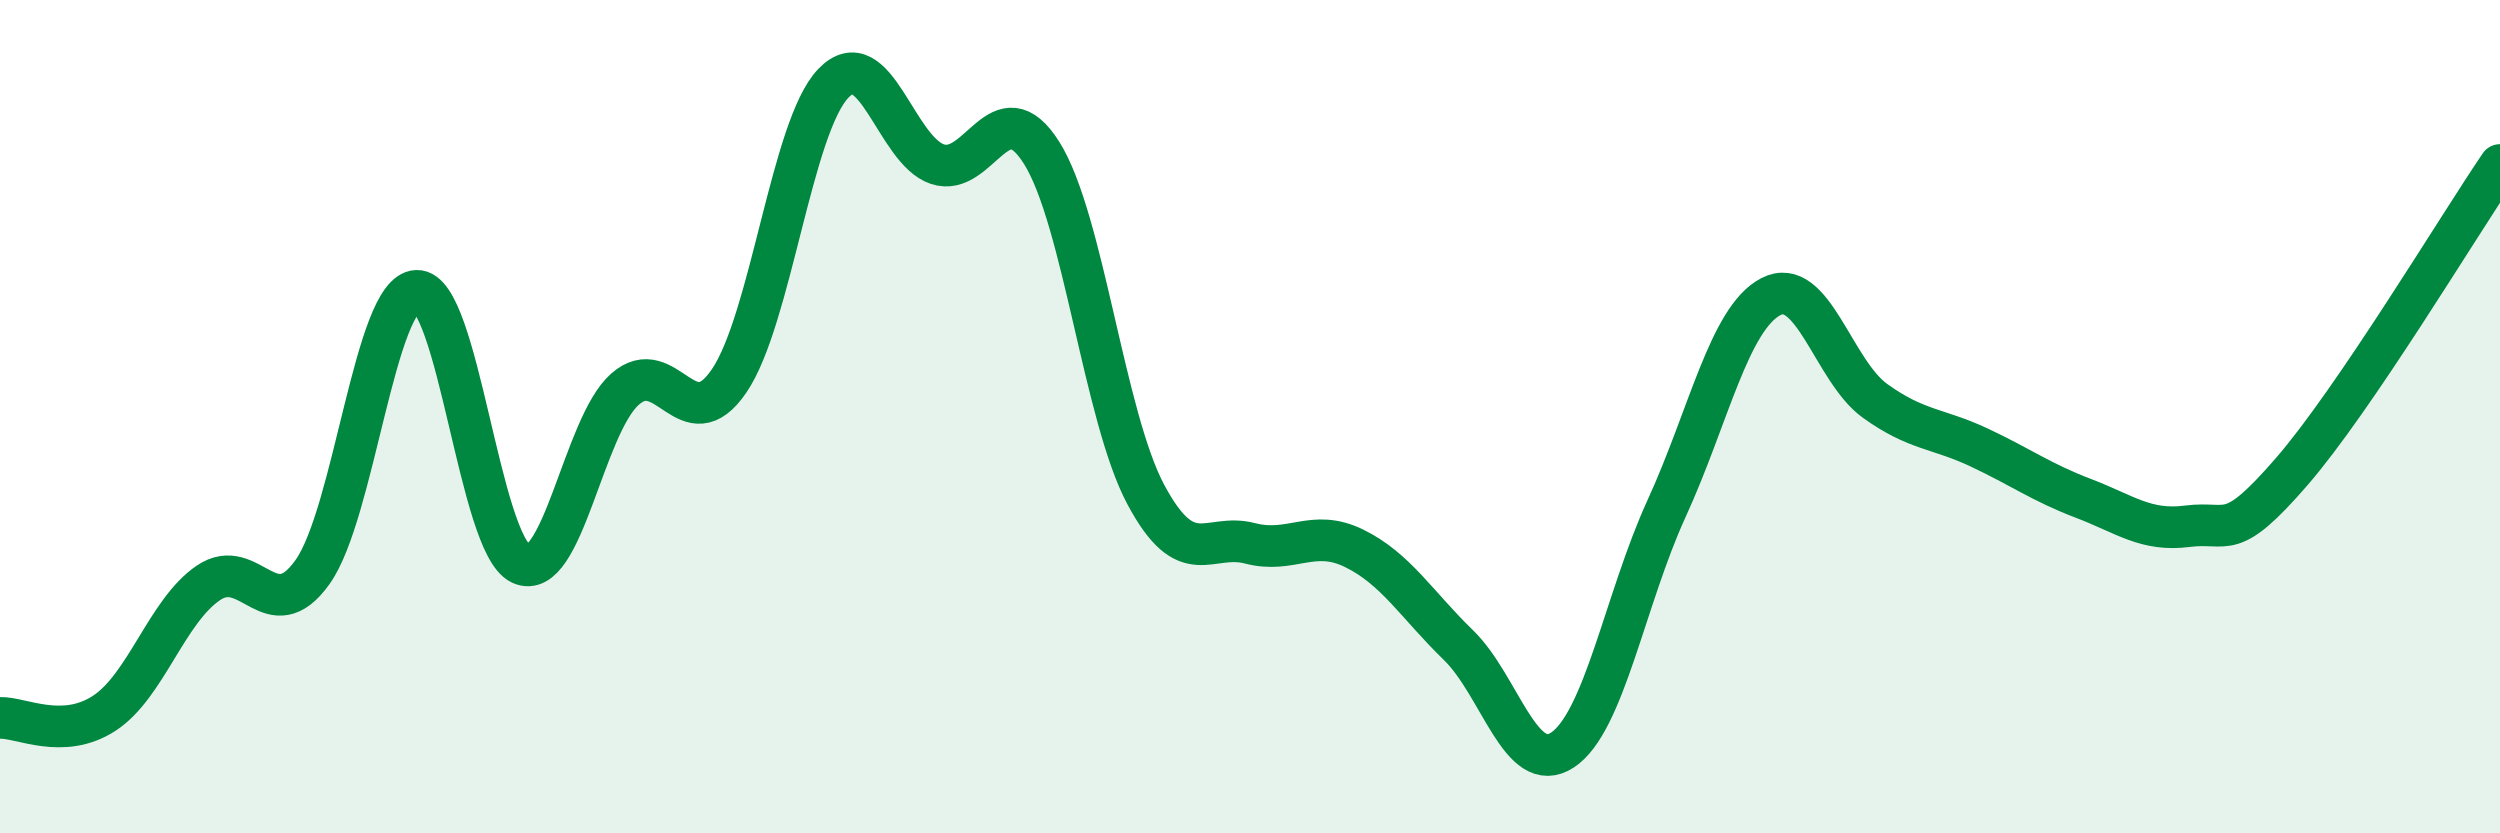 
    <svg width="60" height="20" viewBox="0 0 60 20" xmlns="http://www.w3.org/2000/svg">
      <path
        d="M 0,17.23 C 0.5,17.21 1.5,17.77 2.5,17.12 C 3.5,16.47 4,14.67 5,13.99 C 6,13.31 6.5,15.13 7.5,13.73 C 8.5,12.33 9,7.02 10,6.98 C 11,6.94 11.5,13.06 12.5,13.53 C 13.5,14 14,10.22 15,9.34 C 16,8.46 16.5,10.61 17.5,9.14 C 18.5,7.67 19,3.04 20,2 C 21,0.96 21.5,3.61 22.5,3.94 C 23.5,4.27 24,2.08 25,3.67 C 26,5.26 26.5,10 27.5,11.87 C 28.5,13.74 29,12.78 30,13.04 C 31,13.3 31.5,12.67 32.5,13.16 C 33.5,13.65 34,14.51 35,15.48 C 36,16.45 36.5,18.66 37.5,18 C 38.5,17.34 39,14.38 40,12.2 C 41,10.02 41.5,7.64 42.5,7.12 C 43.5,6.6 44,8.9 45,9.62 C 46,10.34 46.5,10.27 47.5,10.74 C 48.5,11.21 49,11.58 50,11.96 C 51,12.34 51.5,12.76 52.5,12.63 C 53.5,12.5 53.5,13.05 55,11.32 C 56.5,9.59 59,5.43 60,3.96L60 20L0 20Z"
        fill="#008740"
        opacity="0.1"
        stroke-linecap="round"
        stroke-linejoin="round"
      />
      <path
        d="M 0,17.23 C 0.5,17.21 1.5,17.77 2.5,17.12 C 3.5,16.47 4,14.67 5,13.99 C 6,13.31 6.5,15.13 7.5,13.73 C 8.5,12.33 9,7.02 10,6.98 C 11,6.94 11.5,13.06 12.5,13.53 C 13.5,14 14,10.22 15,9.34 C 16,8.46 16.5,10.61 17.5,9.14 C 18.5,7.67 19,3.04 20,2 C 21,0.96 21.5,3.61 22.5,3.94 C 23.5,4.27 24,2.08 25,3.67 C 26,5.26 26.5,10 27.5,11.87 C 28.5,13.74 29,12.78 30,13.04 C 31,13.3 31.5,12.67 32.5,13.16 C 33.5,13.65 34,14.51 35,15.48 C 36,16.45 36.5,18.66 37.5,18 C 38.5,17.34 39,14.38 40,12.2 C 41,10.02 41.5,7.64 42.5,7.12 C 43.5,6.6 44,8.9 45,9.62 C 46,10.34 46.5,10.27 47.5,10.74 C 48.5,11.21 49,11.58 50,11.96 C 51,12.34 51.5,12.76 52.5,12.63 C 53.5,12.5 53.5,13.05 55,11.32 C 56.5,9.59 59,5.43 60,3.96"
        stroke="#008740"
        stroke-width="1"
        fill="none"
        stroke-linecap="round"
        stroke-linejoin="round"
      />
    </svg>
  
